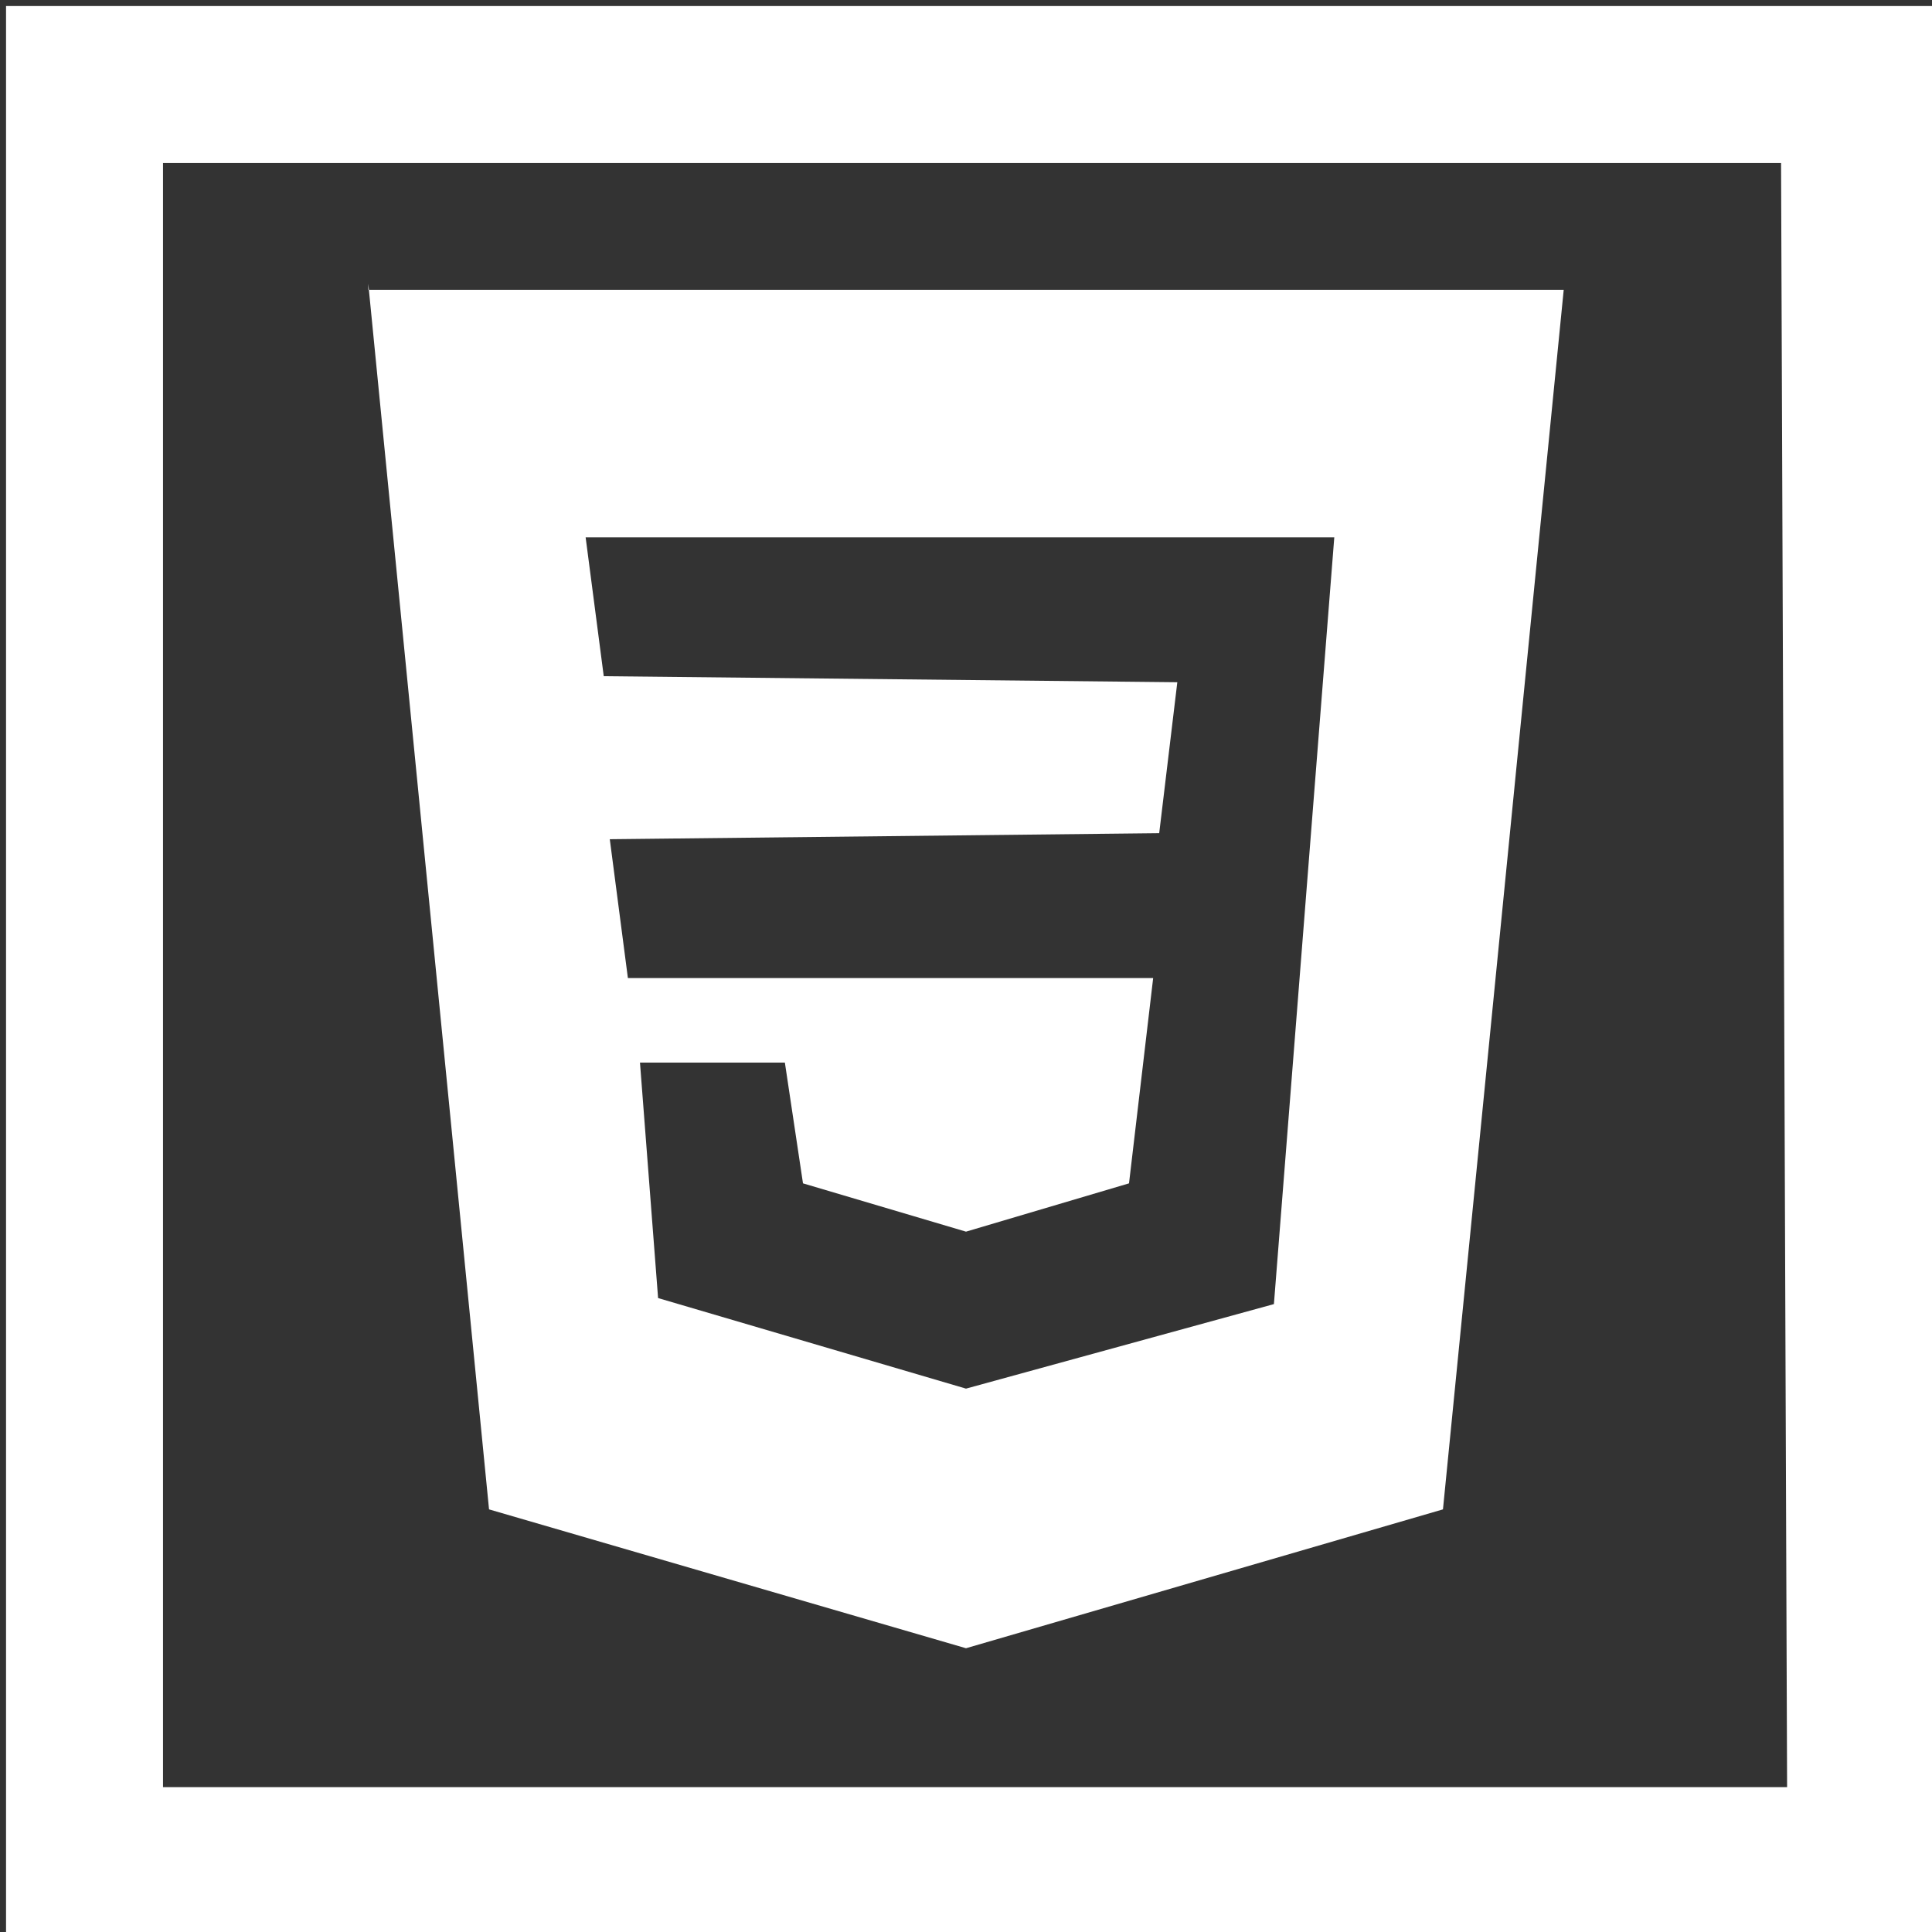 <?xml version="1.0" encoding="utf-8"?>
<!-- Generator: Adobe Illustrator 25.0.1, SVG Export Plug-In . SVG Version: 6.00 Build 0)  -->
<svg version="1.1" id="Capa_1" xmlns="http://www.w3.org/2000/svg" xmlns:xlink="http://www.w3.org/1999/xlink" x="0px" y="0px"
	 viewBox="0 0 32 32" style="enable-background:new 0 0 32 32;" xml:space="preserve">
<rect x="0" y="0" width="32" height="32" fill="#333333" stroke="none"/>
<style type="text/css">
	.st0{fill:#FFFFFF;}
</style>
<g>
	<g>
		<path class="st0" d="M0.1,0.1v32h32v-32H0.1z M29.6,29.6H2.7V2.7h26.8L29.6,29.6L29.6,29.6z"/>
	</g>
</g>
<path class="st0" d="M6.1,4.7l2,20.3l7.9,2.3l7.9-2.3l2-20.2H6.1z M21.1,21.6L16,23l-5.1-1.5l-0.3-3.9H13l0.3,2l2.7,0.8l2.7-0.8
	l0.4-3.4h-8.7l-0.3-2.3l9.1-0.1l0.3-2.5L10,11.2L9.7,8.9h12.4L21.1,21.6z"/>
</svg>
